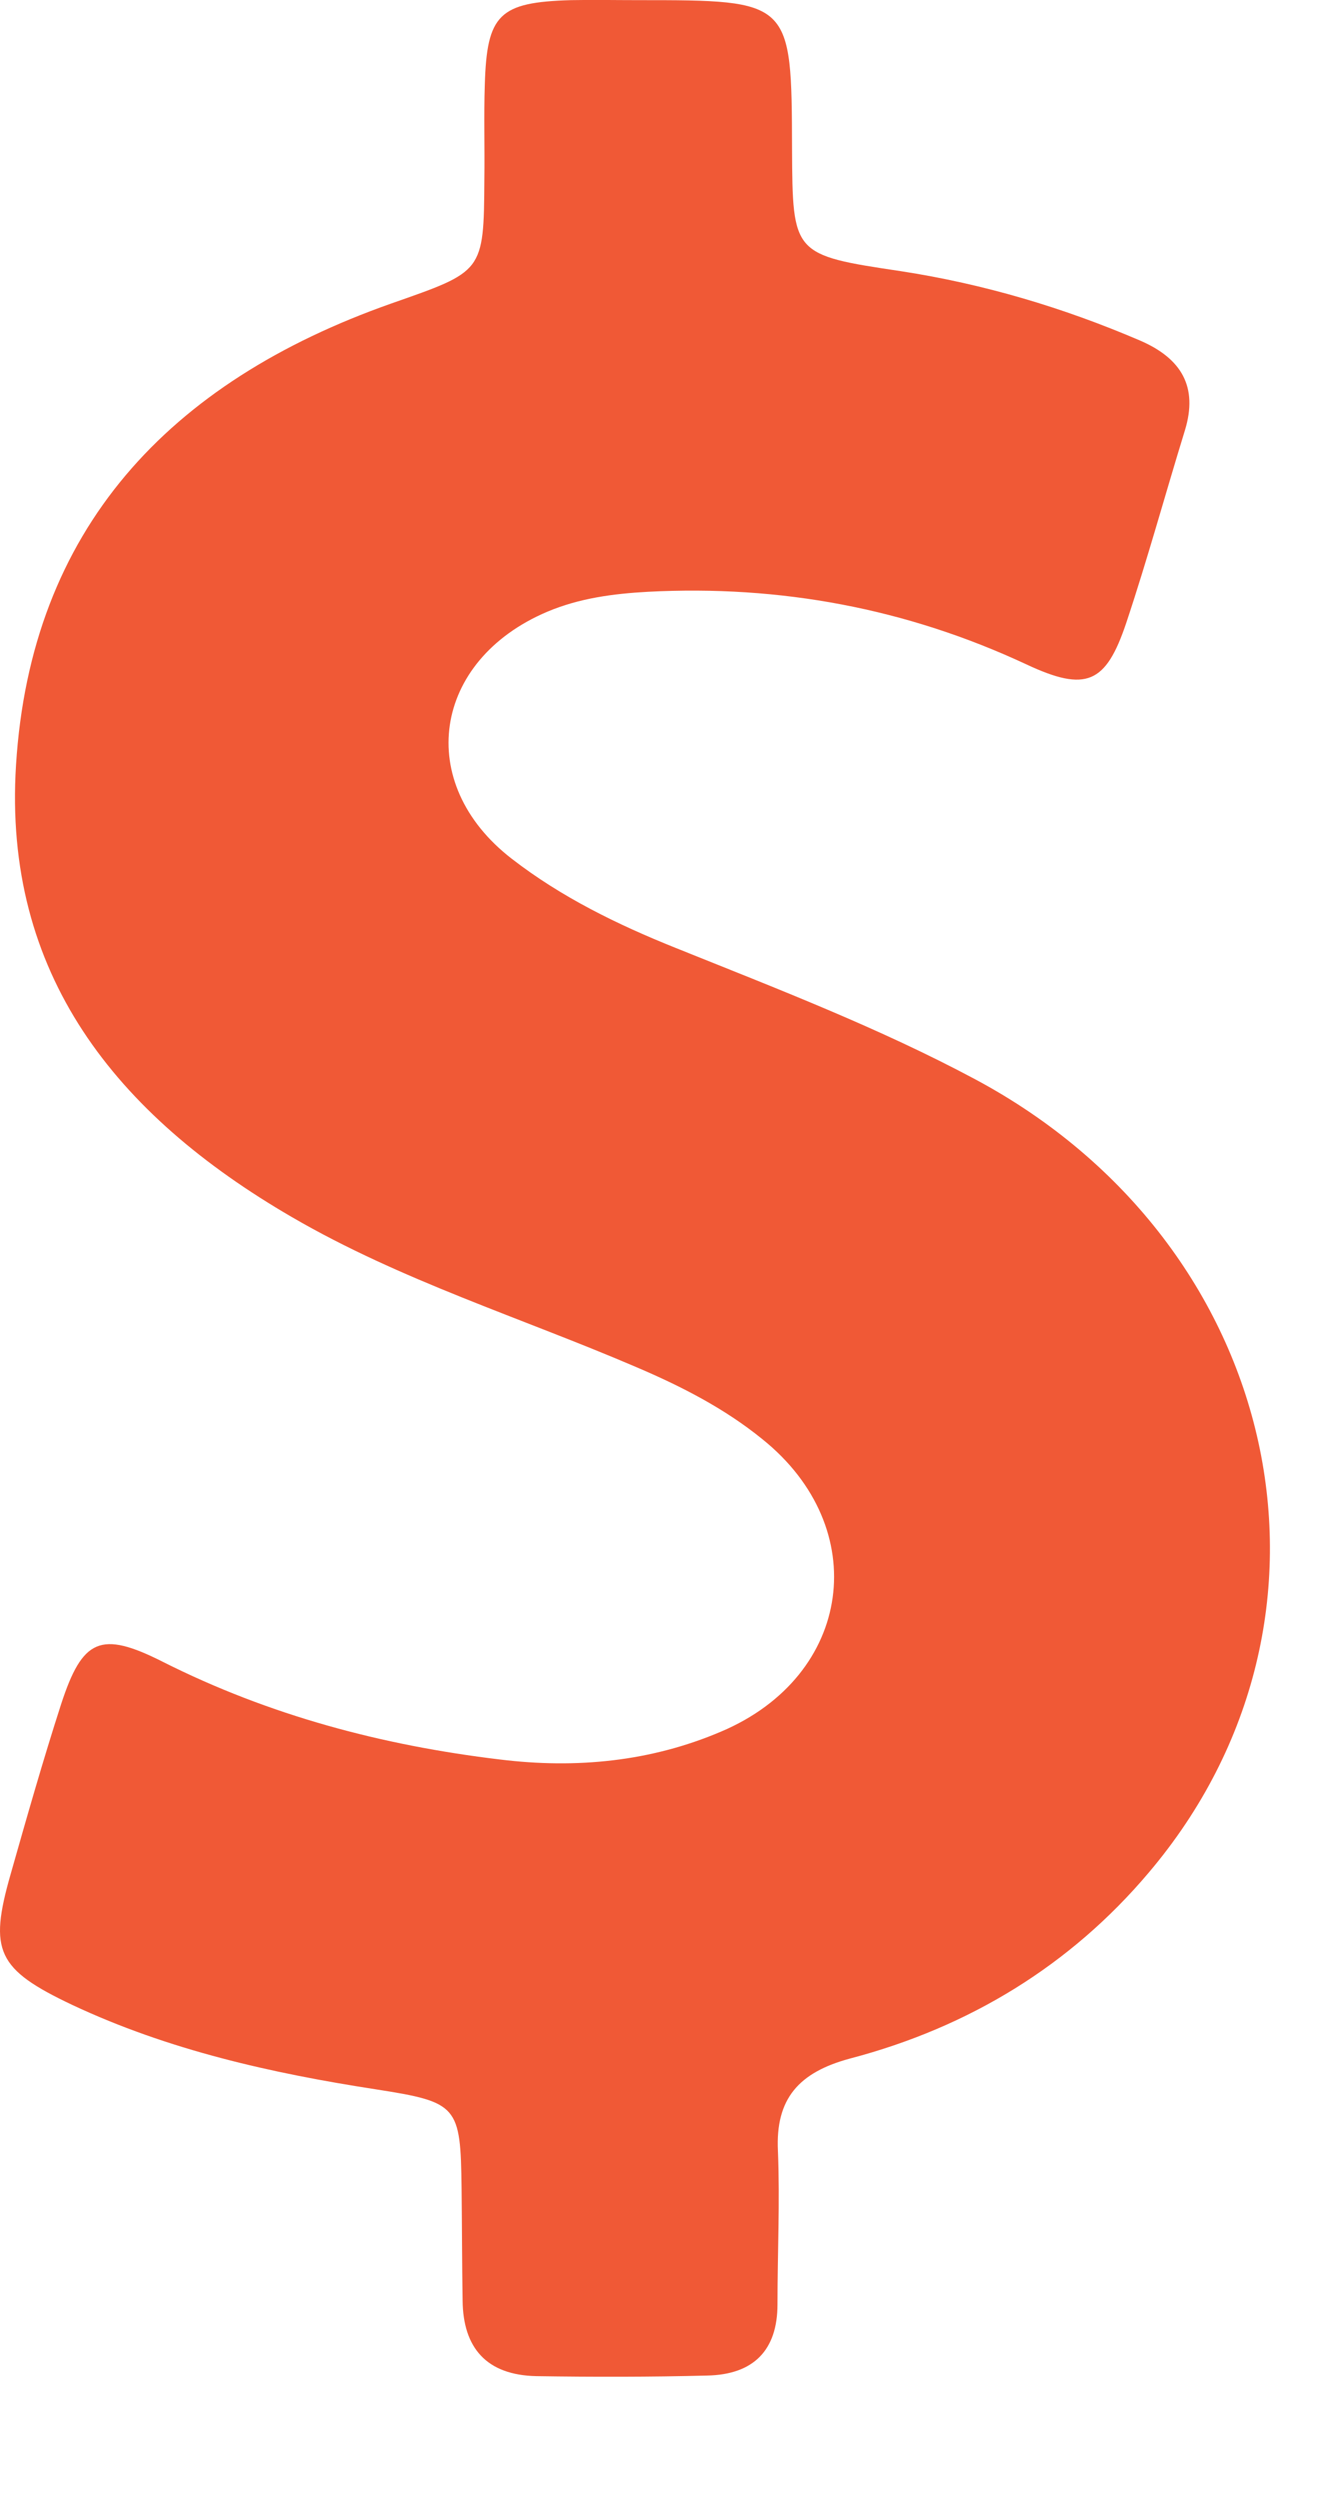 <?xml version="1.0" encoding="UTF-8"?>
<svg xmlns="http://www.w3.org/2000/svg" width="9" height="17" viewBox="0 0 9 17" fill="none">
  <path d="M6.638 7.341C5.984 6.991 5.289 6.724 4.6 6.447C4.2 6.287 3.818 6.1 3.481 5.839C2.816 5.325 2.943 4.491 3.722 4.16C3.942 4.067 4.173 4.037 4.407 4.024C5.309 3.977 6.167 4.137 6.983 4.518C7.389 4.708 7.523 4.648 7.661 4.237C7.806 3.803 7.926 3.363 8.061 2.925C8.15 2.632 8.04 2.438 7.754 2.315C7.231 2.091 6.693 1.931 6.129 1.844C5.392 1.734 5.392 1.73 5.388 1.013C5.385 0.001 5.385 0.001 4.338 0.001C4.187 0.001 4.035 -0.002 3.884 0.001C3.395 0.015 3.312 0.098 3.298 0.576C3.291 0.789 3.298 1.003 3.295 1.22C3.291 1.854 3.288 1.844 2.661 2.064C1.146 2.598 0.209 3.6 0.109 5.202C0.02 6.62 0.784 7.578 1.986 8.276C2.727 8.707 3.546 8.96 4.331 9.297C4.638 9.428 4.93 9.578 5.185 9.785C5.939 10.389 5.802 11.394 4.906 11.774C4.428 11.978 3.921 12.028 3.401 11.964C2.599 11.868 1.831 11.664 1.108 11.3C0.685 11.086 0.561 11.143 0.416 11.587C0.292 11.971 0.182 12.358 0.072 12.745C-0.077 13.266 -0.021 13.39 0.492 13.633C1.146 13.94 1.845 14.097 2.558 14.207C3.116 14.294 3.133 14.318 3.14 14.878C3.143 15.132 3.143 15.389 3.147 15.643C3.15 15.963 3.308 16.15 3.649 16.157C4.035 16.163 4.424 16.163 4.81 16.153C5.127 16.147 5.289 15.98 5.289 15.669C5.289 15.322 5.306 14.972 5.292 14.625C5.275 14.271 5.433 14.091 5.784 13.997C6.594 13.784 7.282 13.363 7.813 12.735C9.286 11 8.725 8.46 6.638 7.341Z" fill="#F05936"></path>
</svg>
